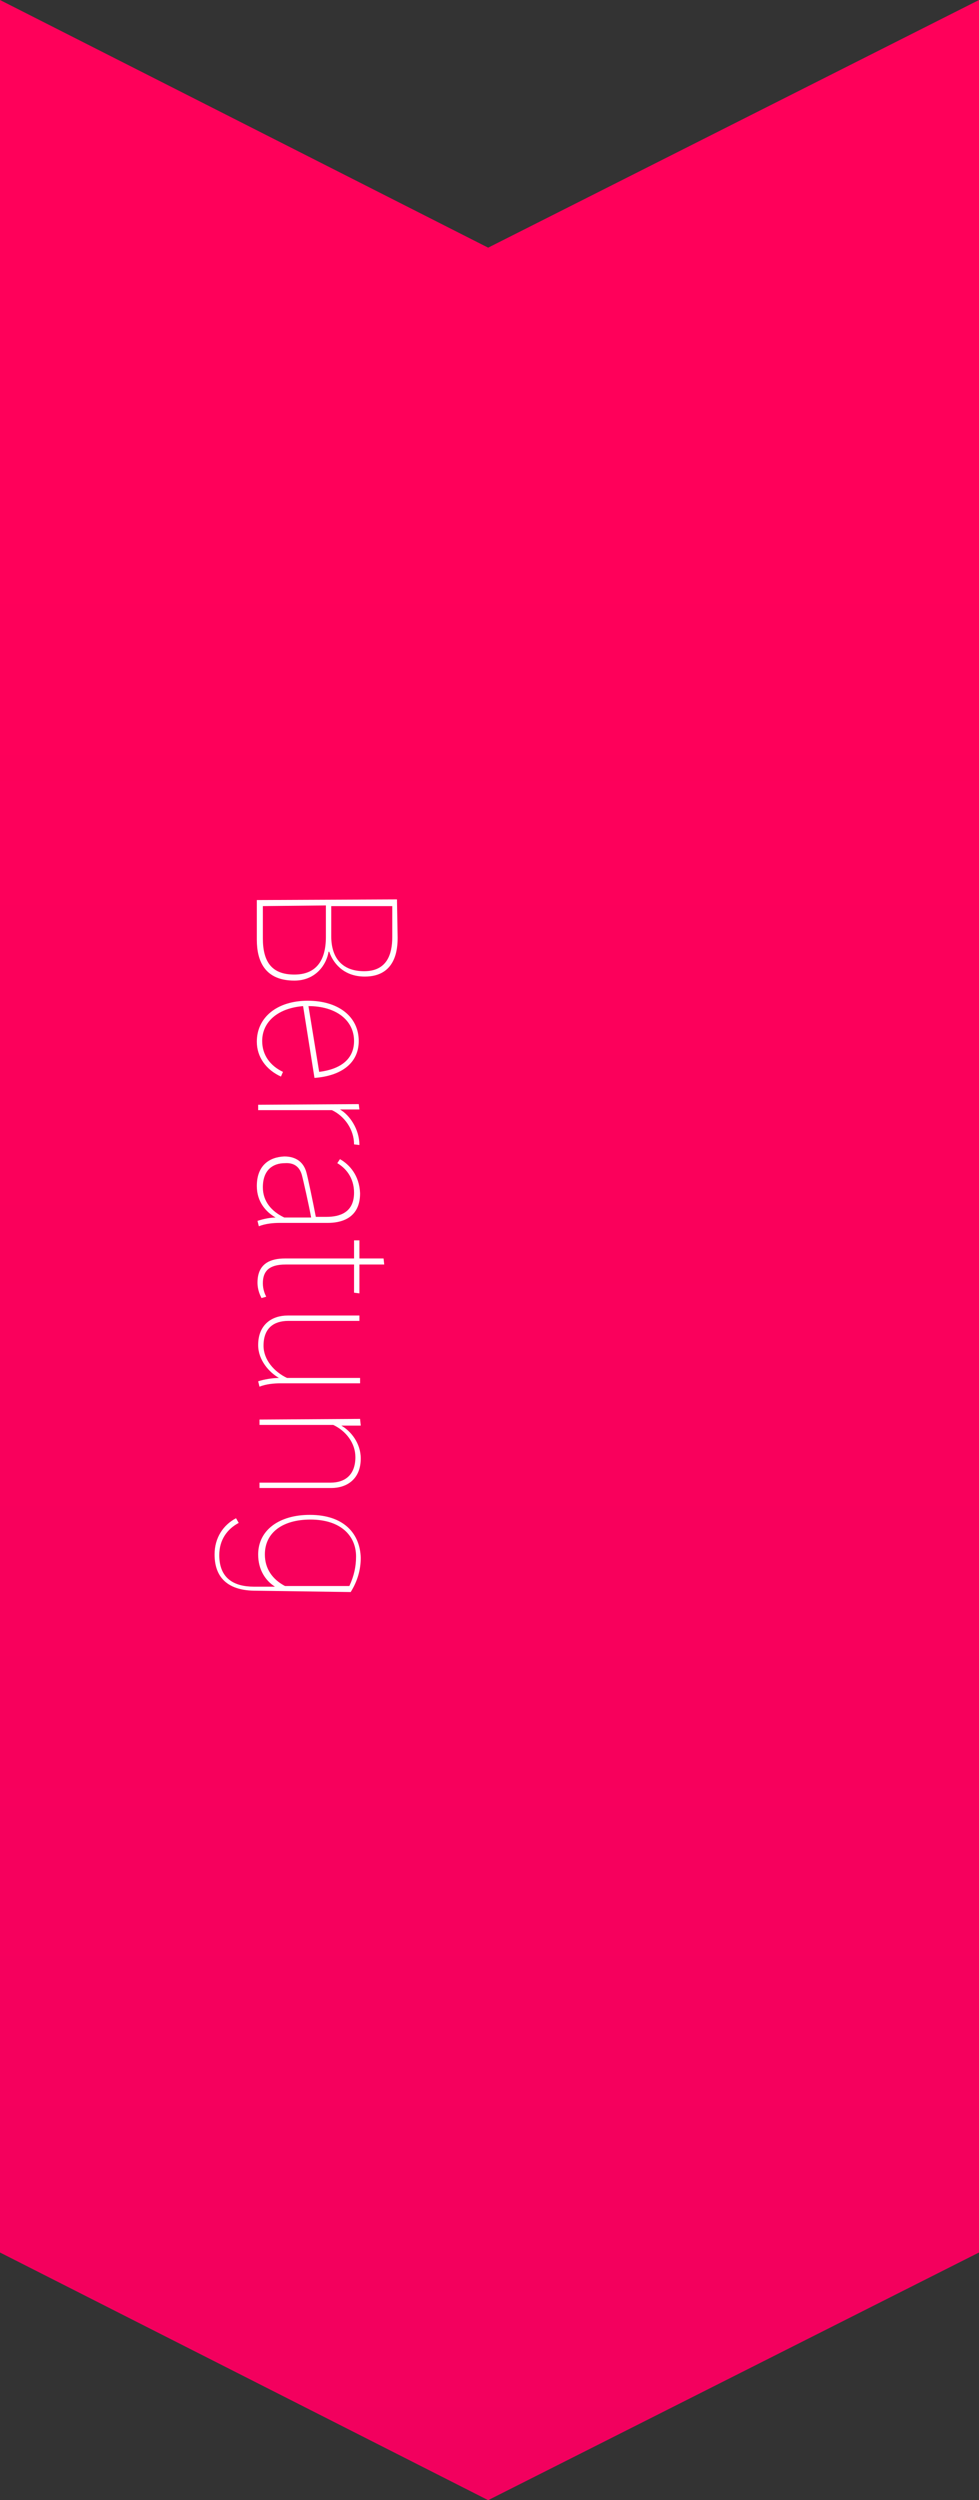 <?xml version="1.0" encoding="utf-8"?>
<!-- Generator: Adobe Illustrator 26.1.0, SVG Export Plug-In . SVG Version: 6.00 Build 0)  -->
<svg version="1.1" id="Ebene_1" xmlns="http://www.w3.org/2000/svg" xmlns:xlink="http://www.w3.org/1999/xlink" x="0px" y="0px"
	 viewBox="0 0 146 372.5" style="enable-background:new 0 0 146 372.5;" xml:space="preserve">
<rect x="0" y="0" width="146" height="372.5" fill="#333333" stroke="none"/>
<style type="text/css">
	
		.st0{clip-path:url(#SVGID_00000157281672731959213740000016151822895246910083_);fill:url(#SVGID_00000055707557872156055670000011561869934303627708_);}
	.st1{enable-background:new    ;}
	.st2{fill:#FFFFFF;}
</style>
<g>
	<g>
		<defs>
			<polygon id="SVGID_1_" points="72.8,372.5 146,335.6 146,281.1 146,54.5 146,0 72.8,36.9 0,0 0,54.5 0,281.1 0,335.6 			"/>
		</defs>
		<clipPath id="SVGID_00000126324931990818952260000011846384369167672498_">
			<use xlink:href="#SVGID_1_"  style="overflow:visible;"/>
		</clipPath>
		
			<linearGradient id="SVGID_00000032641199810931410590000004667076688368718994_" gradientUnits="userSpaceOnUse" x1="51.265" y1="5077.69" x2="52.265" y2="5077.69" gradientTransform="matrix(0 1400.919 1400.919 0 -7113359 -71778.883)">
			<stop  offset="0" style="stop-color:#FF005A"/>
			<stop  offset="1" style="stop-color:#C6006B"/>
		</linearGradient>
		
			<rect style="clip-path:url(#SVGID_00000126324931990818952260000011846384369167672498_);fill:url(#SVGID_00000032641199810931410590000004667076688368718994_);" width="146" height="372.5"/>
	</g>
	<g>
		<g class="st1">
			<path class="st2" d="M59.3,139.7c0,1.6-0.2,5.8-4.9,5.8c-3.3,0-4.8-2.2-5.3-3.7l-0.1,0c-0.3,1.9-1.9,4.3-5.1,4.3
				c-4.4,0-5.6-2.9-5.6-6.1l0-5.9l20.9-0.1L59.3,139.7L59.3,139.7z M49.4,135l0,4.5c0,3.3,1.7,5.2,4.9,5.2c3.4,0,4.2-2.5,4.2-5.1
				l0-4.6L49.4,135z M39.2,135l0,4.8c0,3.6,1.4,5.4,4.7,5.4c3.1,0,4.7-1.9,4.7-5.6l0-4.7L39.2,135L39.2,135z"/>
			<path class="st2" d="M45.2,149.9c-3.7,0.3-6.1,2.3-6.1,5.2c0,2.1,1.2,3.7,3.1,4.6l-0.3,0.7c-2.2-1-3.6-2.9-3.6-5.2
				c0-3.6,3-6.1,7.6-6.1c4.6,0,7.6,2.4,7.6,6c0,3.3-2.6,5.2-6.6,5.5L45.2,149.9z M47.6,159.7c3.2-0.4,5.2-1.9,5.2-4.6
				c0-3.1-2.7-5.2-6.8-5.2L47.6,159.7z"/>
			<path class="st2" d="M53.6,165.3l-2.9,0c1.4,0.8,2.9,2.9,2.9,5.3l-0.8-0.1c0-2.2-1.4-4.2-3.3-5.1l-11,0l0-0.8l15-0.1L53.6,165.3z
				"/>
			<path class="st2" d="M53.7,177.8c0,3.9-3.1,4.4-4.8,4.4l-7.2,0c-0.9,0-2.1,0.1-3.1,0.5l-0.2-0.8c0.9-0.3,1.9-0.5,2.7-0.5
				c-1.4-0.8-2.8-2.3-2.8-4.7c0-3,1.8-4.3,4.1-4.4c1.8,0,2.9,0.9,3.3,2.4c0.2,0.7,1,4.5,1.4,6.6l1.6,0c1.9,0,4.1-0.6,4.1-3.6
				c0-2.3-1.3-3.7-2.5-4.4l0.4-0.6C52.1,173.5,53.6,175.1,53.7,177.8z M46.4,181.4c-0.3-1.7-1.2-5.7-1.4-6.4c-0.3-1-1-1.8-2.5-1.7
				c-1.8,0-3.3,1-3.3,3.6c0,2.1,1.3,3.6,3.2,4.5L46.4,181.4L46.4,181.4z"/>
			<path class="st2" d="M57.3,188.4l-3.7,0l0,4.3l-0.8-0.1l0-4.2l-10.2,0c-2.5,0-3.4,1-3.4,2.8c0,0.9,0.3,1.6,0.5,2l-0.7,0.2
				c-0.2-0.4-0.6-1.2-0.6-2.3c0-2.9,2-3.6,4.1-3.6l10.3,0l0-2.7l0.8,0l0,2.7l3.6,0L57.3,188.4z"/>
			<path class="st2" d="M53.6,196.8l-10.6,0c-2.2,0-3.7,1.1-3.7,3.7c0,2.1,1.6,3.9,3.5,4.8l10.9,0l0,0.8l-11.9,0
				c-0.9,0-2.1,0.1-3.1,0.5l-0.2-0.8c0.9-0.3,2.2-0.5,3.1-0.5c-1.4-0.8-3.1-2.6-3.1-4.9c0-3.1,2.1-4.4,4.4-4.4l10.7,0L53.6,196.8
				L53.6,196.8z"/>
			<path class="st2" d="M53.8,212.4l-2.9,0c1.4,0.8,2.9,2.6,2.9,4.9c0,3.1-2.1,4.4-4.4,4.4l-10.7,0l0-0.8l10.6,0
				c2.2,0,3.7-1.2,3.7-3.8c0-2.1-1.4-3.9-3.3-4.8l-11,0l0-0.8l15-0.1L53.8,212.4z"/>
			<path class="st2" d="M38.1,237c-3.7,0-6.1-1.6-6.1-5.4c0-2.5,1.3-4.4,3.2-5.4l0.4,0.7c-1.7,0.9-2.9,2.5-2.9,4.8
				c0,3.4,2.1,4.7,5.2,4.7l3.1,0c-1.4-0.9-2.5-2.5-2.5-4.8c0-3.6,3.1-5.9,7.7-5.9c5.2,0,7.5,2.9,7.6,6.4c0,1.8-0.5,3.5-1.5,5.1
				L38.1,237L38.1,237z M53.1,231.9c0-3.1-2.3-5.5-6.8-5.5c-4.1,0-6.8,1.9-6.8,5.2c0,2.1,1.1,3.7,3,4.7l9.6,0
				C52.8,234.8,53.1,233.4,53.1,231.9z"/>
		</g>
	</g>
</g>
</svg>
